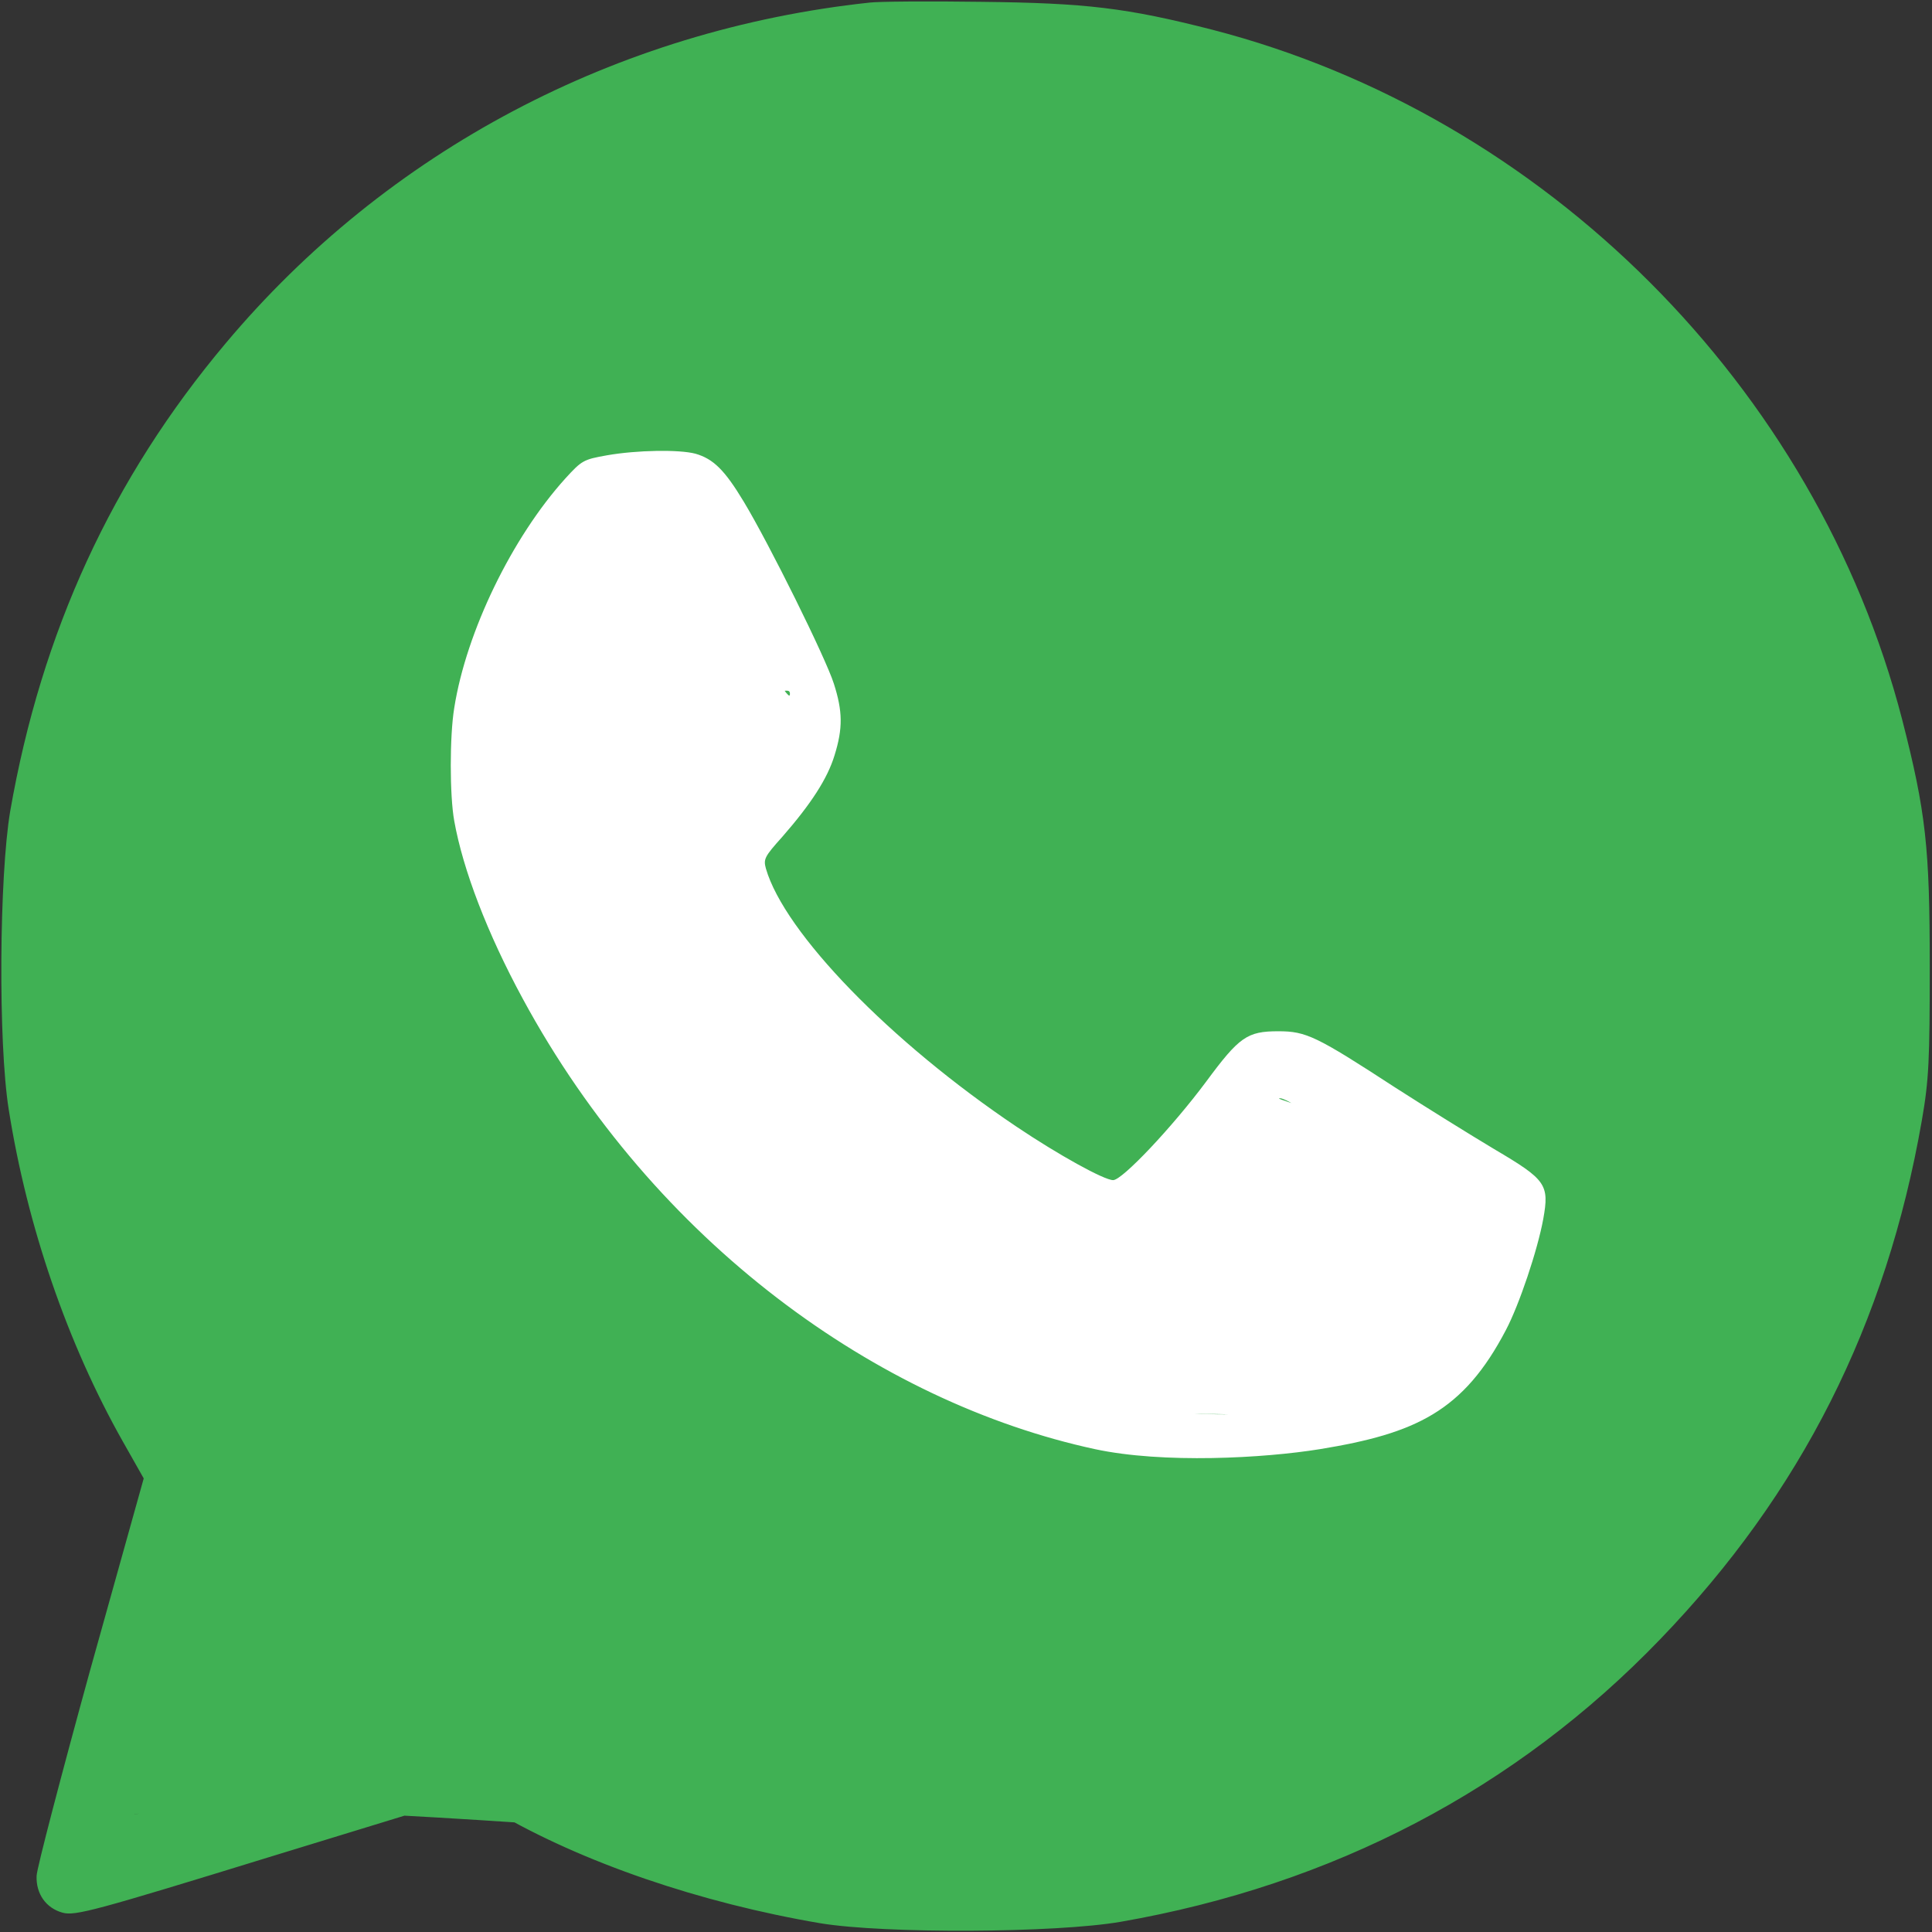 <svg width="18" height="18" viewBox="0 0 18 18" fill="none" xmlns="http://www.w3.org/2000/svg">
<rect x="0" y="0" width="18" height="18" fill="#333333" stroke="none"/>
<g clip-path="url(#clip0_3_1789)">
<path d="M8.103 0.024C5.744 0.277 3.607 1.406 2.102 3.199C1.044 4.457 0.386 5.888 0.095 7.558C-0.007 8.163 -0.018 9.713 0.081 10.335C0.253 11.425 0.629 12.519 1.146 13.433L1.339 13.774L0.84 15.56C0.569 16.544 0.344 17.405 0.341 17.476C0.334 17.644 0.429 17.778 0.583 17.82C0.699 17.852 0.882 17.803 2.538 17.293L4.363 16.734L4.609 16.875C5.424 17.353 6.525 17.729 7.646 17.919C8.244 18.017 9.833 18.01 10.441 17.905C12.42 17.56 14.122 16.671 15.469 15.271C16.78 13.911 17.574 12.339 17.905 10.441C17.972 10.058 17.979 9.871 17.979 8.999C17.979 7.899 17.944 7.569 17.722 6.704C16.921 3.607 14.396 1.079 11.295 0.277C10.497 0.073 10.121 0.028 9.14 0.017C8.648 0.01 8.181 0.014 8.103 0.024ZM10.8 17.476C13.071 17.68 15 15.271 16.2 13.8C18.9 8.4 16.485 5.347 16.783 6.162C17.166 7.199 17.349 8.465 17.268 9.52C17.177 10.701 16.931 11.622 16.435 12.638C14.969 15.633 11.774 17.497 8.497 17.265C7.274 17.177 6.18 16.875 5.203 16.358C4.451 15.957 4.451 15.957 4.359 15.978C4.31 15.989 3.596 16.206 2.767 16.46C1.94 16.713 1.258 16.913 1.248 16.906C1.241 16.896 1.424 16.21 1.656 15.38C1.888 14.547 2.081 13.805 2.085 13.728C2.088 13.608 2.056 13.524 1.895 13.253C1.195 12.079 15.398 6.51 15.3 5.1C15.134 2.78 3.9 2.4 3 4.2C4.033 3.163 0.735 16.906 1.248 16.906C2.204 16.66 9.917 17.395 10.8 17.476Z" fill="#40B154"/>
<path d="M5.655 4.242C5.437 4.281 5.422 4.288 5.267 4.458C4.771 5.007 4.344 5.885 4.232 6.596C4.189 6.858 4.189 7.41 4.232 7.648C4.313 8.102 4.54 8.696 4.871 9.306C6.103 11.581 8.182 13.065 10.2 13.501C10.836 13.638 11.776 13.586 12.3 13.501C13.19 13.355 13.633 13.151 14.03 12.392C14.154 12.157 14.324 11.651 14.378 11.358C14.436 11.035 14.406 10.992 13.921 10.706C13.697 10.572 13.285 10.316 13 10.133C12.264 9.654 12.17 9.608 11.91 9.608C11.619 9.608 11.546 9.66 11.237 10.078C10.922 10.501 10.456 10.995 10.371 10.995C10.286 10.995 9.859 10.758 9.472 10.498C8.293 9.706 7.309 8.69 7.136 8.093C7.112 8.004 7.121 7.983 7.288 7.797C7.557 7.489 7.709 7.254 7.775 7.038C7.854 6.785 7.851 6.626 7.769 6.37C7.694 6.132 7.167 5.068 6.93 4.675C6.752 4.379 6.646 4.275 6.479 4.227C6.328 4.187 5.934 4.193 5.655 4.242ZM6.452 5.117C6.703 5.55 6.876 5.885 7.048 6.269C7.182 6.565 7.371 6.36 7.359 6.473C7.341 6.634 6.079 4.129 5.776 4.458C5.655 4.589 4.668 6.577 4.659 6.62C4.604 6.84 5.034 9.218 5.267 9.608C5.788 10.474 8.033 12.419 9.169 12.977C9.587 13.182 12.939 13.249 13.215 13.111C13.469 12.986 13.758 11.595 14.079 11.156C14.201 10.988 11.91 10.242 11.916 10.236C11.934 10.212 12.091 10.3 12.558 10.605C12.819 10.776 13.188 11.011 13.379 11.127C13.57 11.242 13.73 11.34 13.733 11.343C13.736 11.346 13.706 11.462 13.667 11.602C13.306 12.886 12.322 13.367 10.565 13.111C9.617 12.974 8.654 12.532 7.745 11.822C7.394 11.547 6.724 10.87 6.4 10.462C5.716 9.596 5.08 8.453 4.895 7.745C4.819 7.459 4.804 6.901 4.865 6.62C4.931 6.312 5.049 5.992 5.204 5.69C5.389 5.336 5.673 4.928 5.776 4.876C5.819 4.855 5.949 4.836 6.07 4.836H6.288L6.452 5.117Z" fill="white"/>
</g>
<defs>
<clipPath id="clip0_3_1789">
<rect width="18" height="18" fill="white"/>
</clipPath>
</defs>
</svg>
